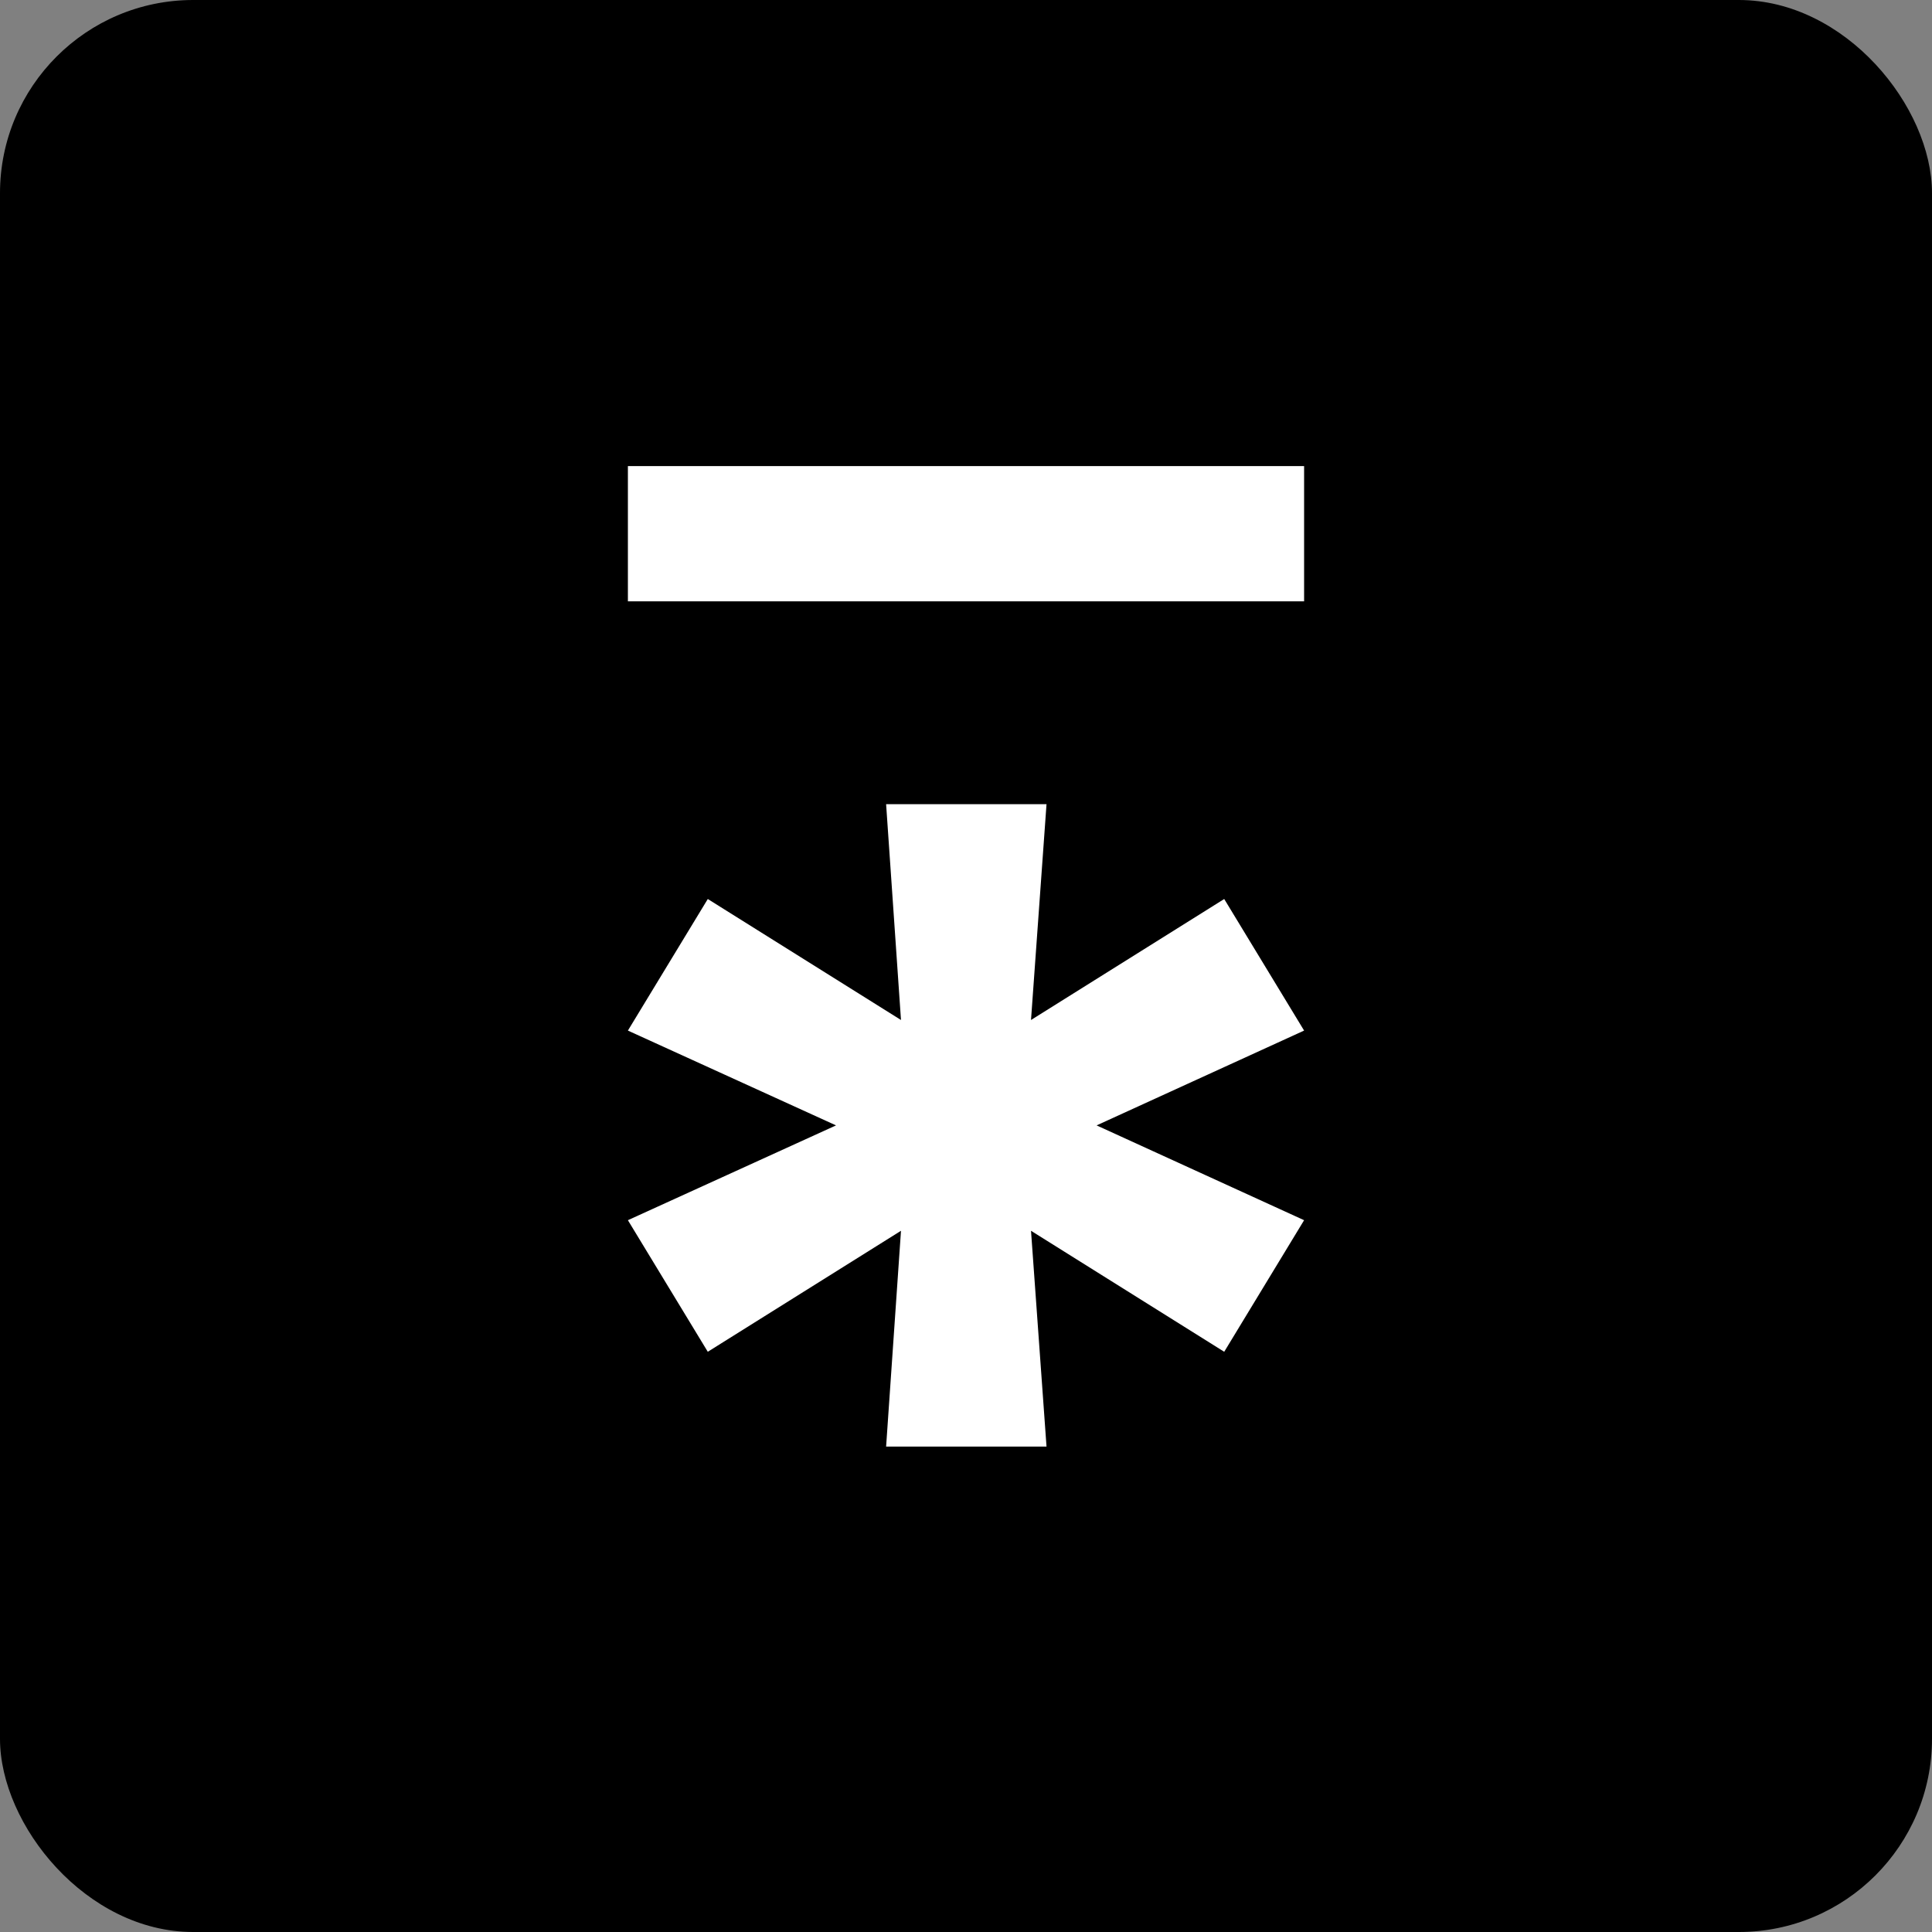 <svg width="40" height="40" viewBox="0 0 40 40" fill="none" xmlns="http://www.w3.org/2000/svg">
<rect x="0" y="0" width="40" height="40" fill="#808080" stroke="none"/>
<rect width="40" height="40" rx="4" fill="black"/>
<path d="M18.346 29.95L18.654 25.482L14.654 27.987L13 25.263L17.309 23.3L13 21.337L14.654 18.613L18.654 21.118L18.346 16.65H21.667L21.346 21.118L25.346 18.613L27 21.337L22.704 23.3L27 25.263L25.346 27.987L21.346 25.482L21.667 29.95H18.346Z" fill="white"/>
<path d="M27 9.65V12.45H13V9.65H27Z" fill="white"/>
</svg>
